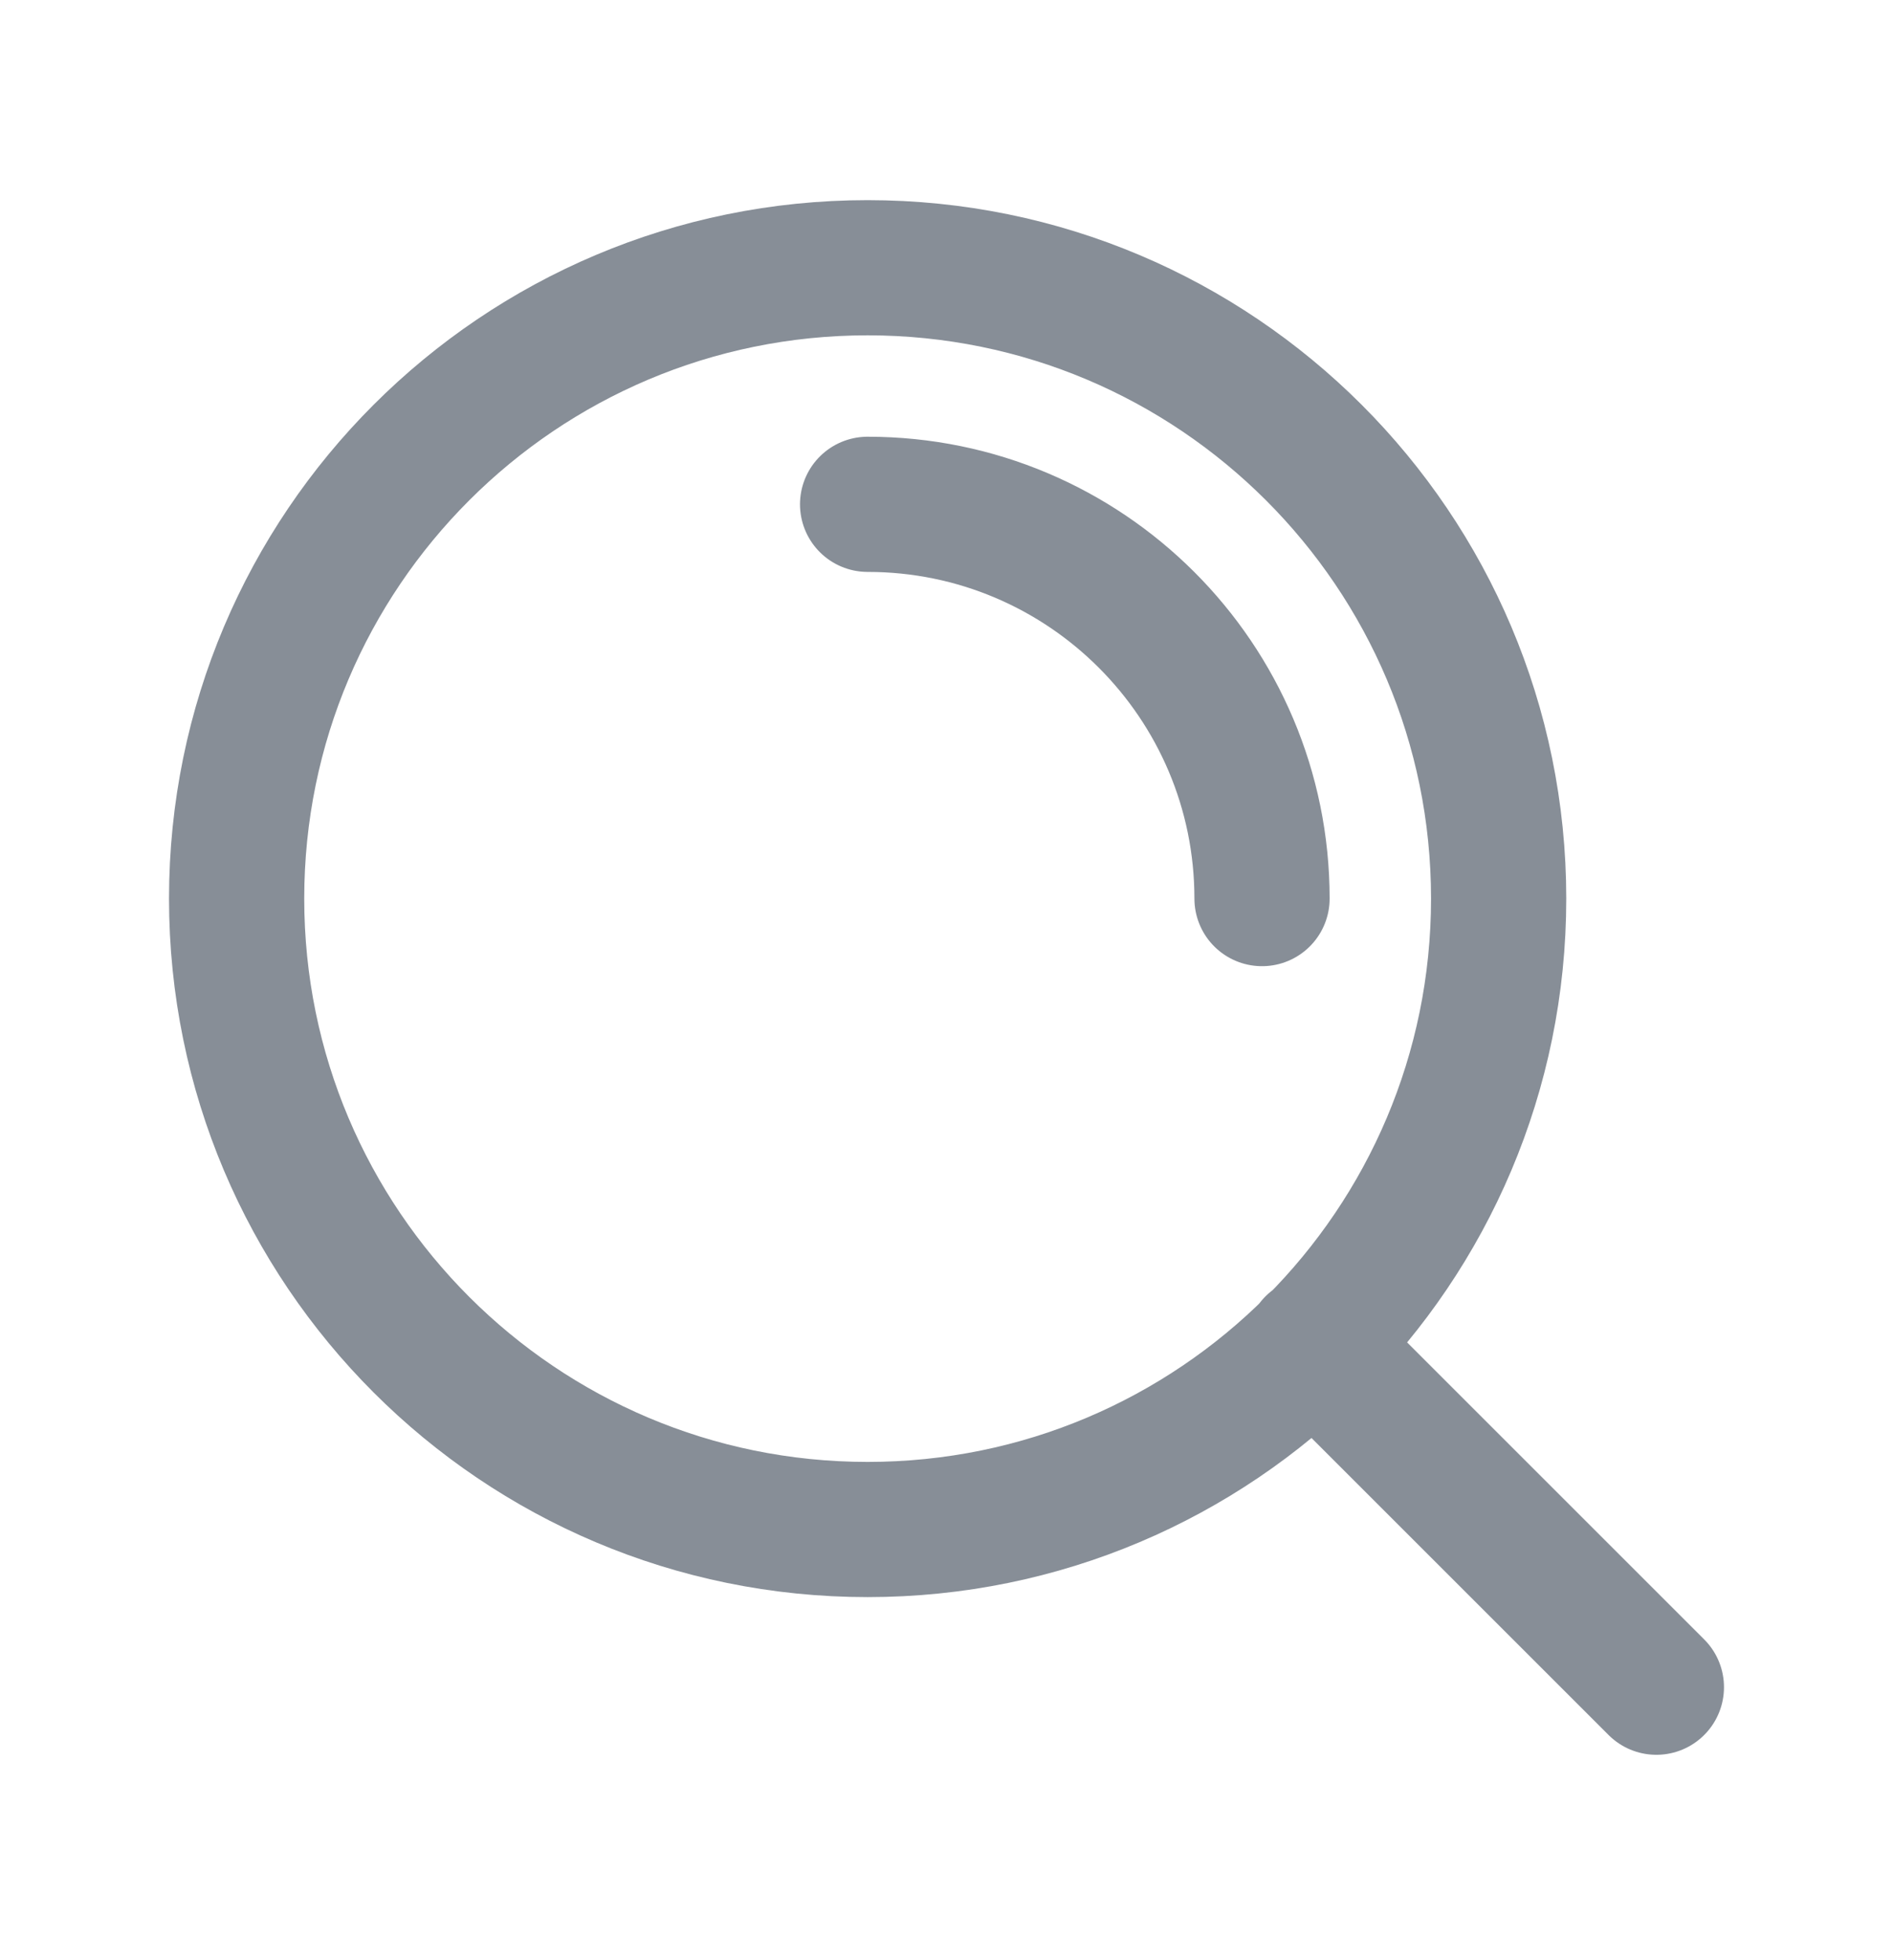 <svg width="28" height="29" viewBox="0 0 28 29" fill="none" xmlns="http://www.w3.org/2000/svg">
<path d="M24.5 24.961L19.425 19.886M12.833 7.461C16.055 7.461 18.667 10.073 18.667 13.294M22.167 13.294C22.167 18.449 17.988 22.628 12.833 22.628C7.679 22.628 3.5 18.449 3.5 13.294C3.5 8.14 7.679 3.961 12.833 3.961C17.988 3.961 22.167 8.14 22.167 13.294Z" stroke="#878E97" stroke-width="2" stroke-linecap="round" stroke-linejoin="round"/>
</svg>

